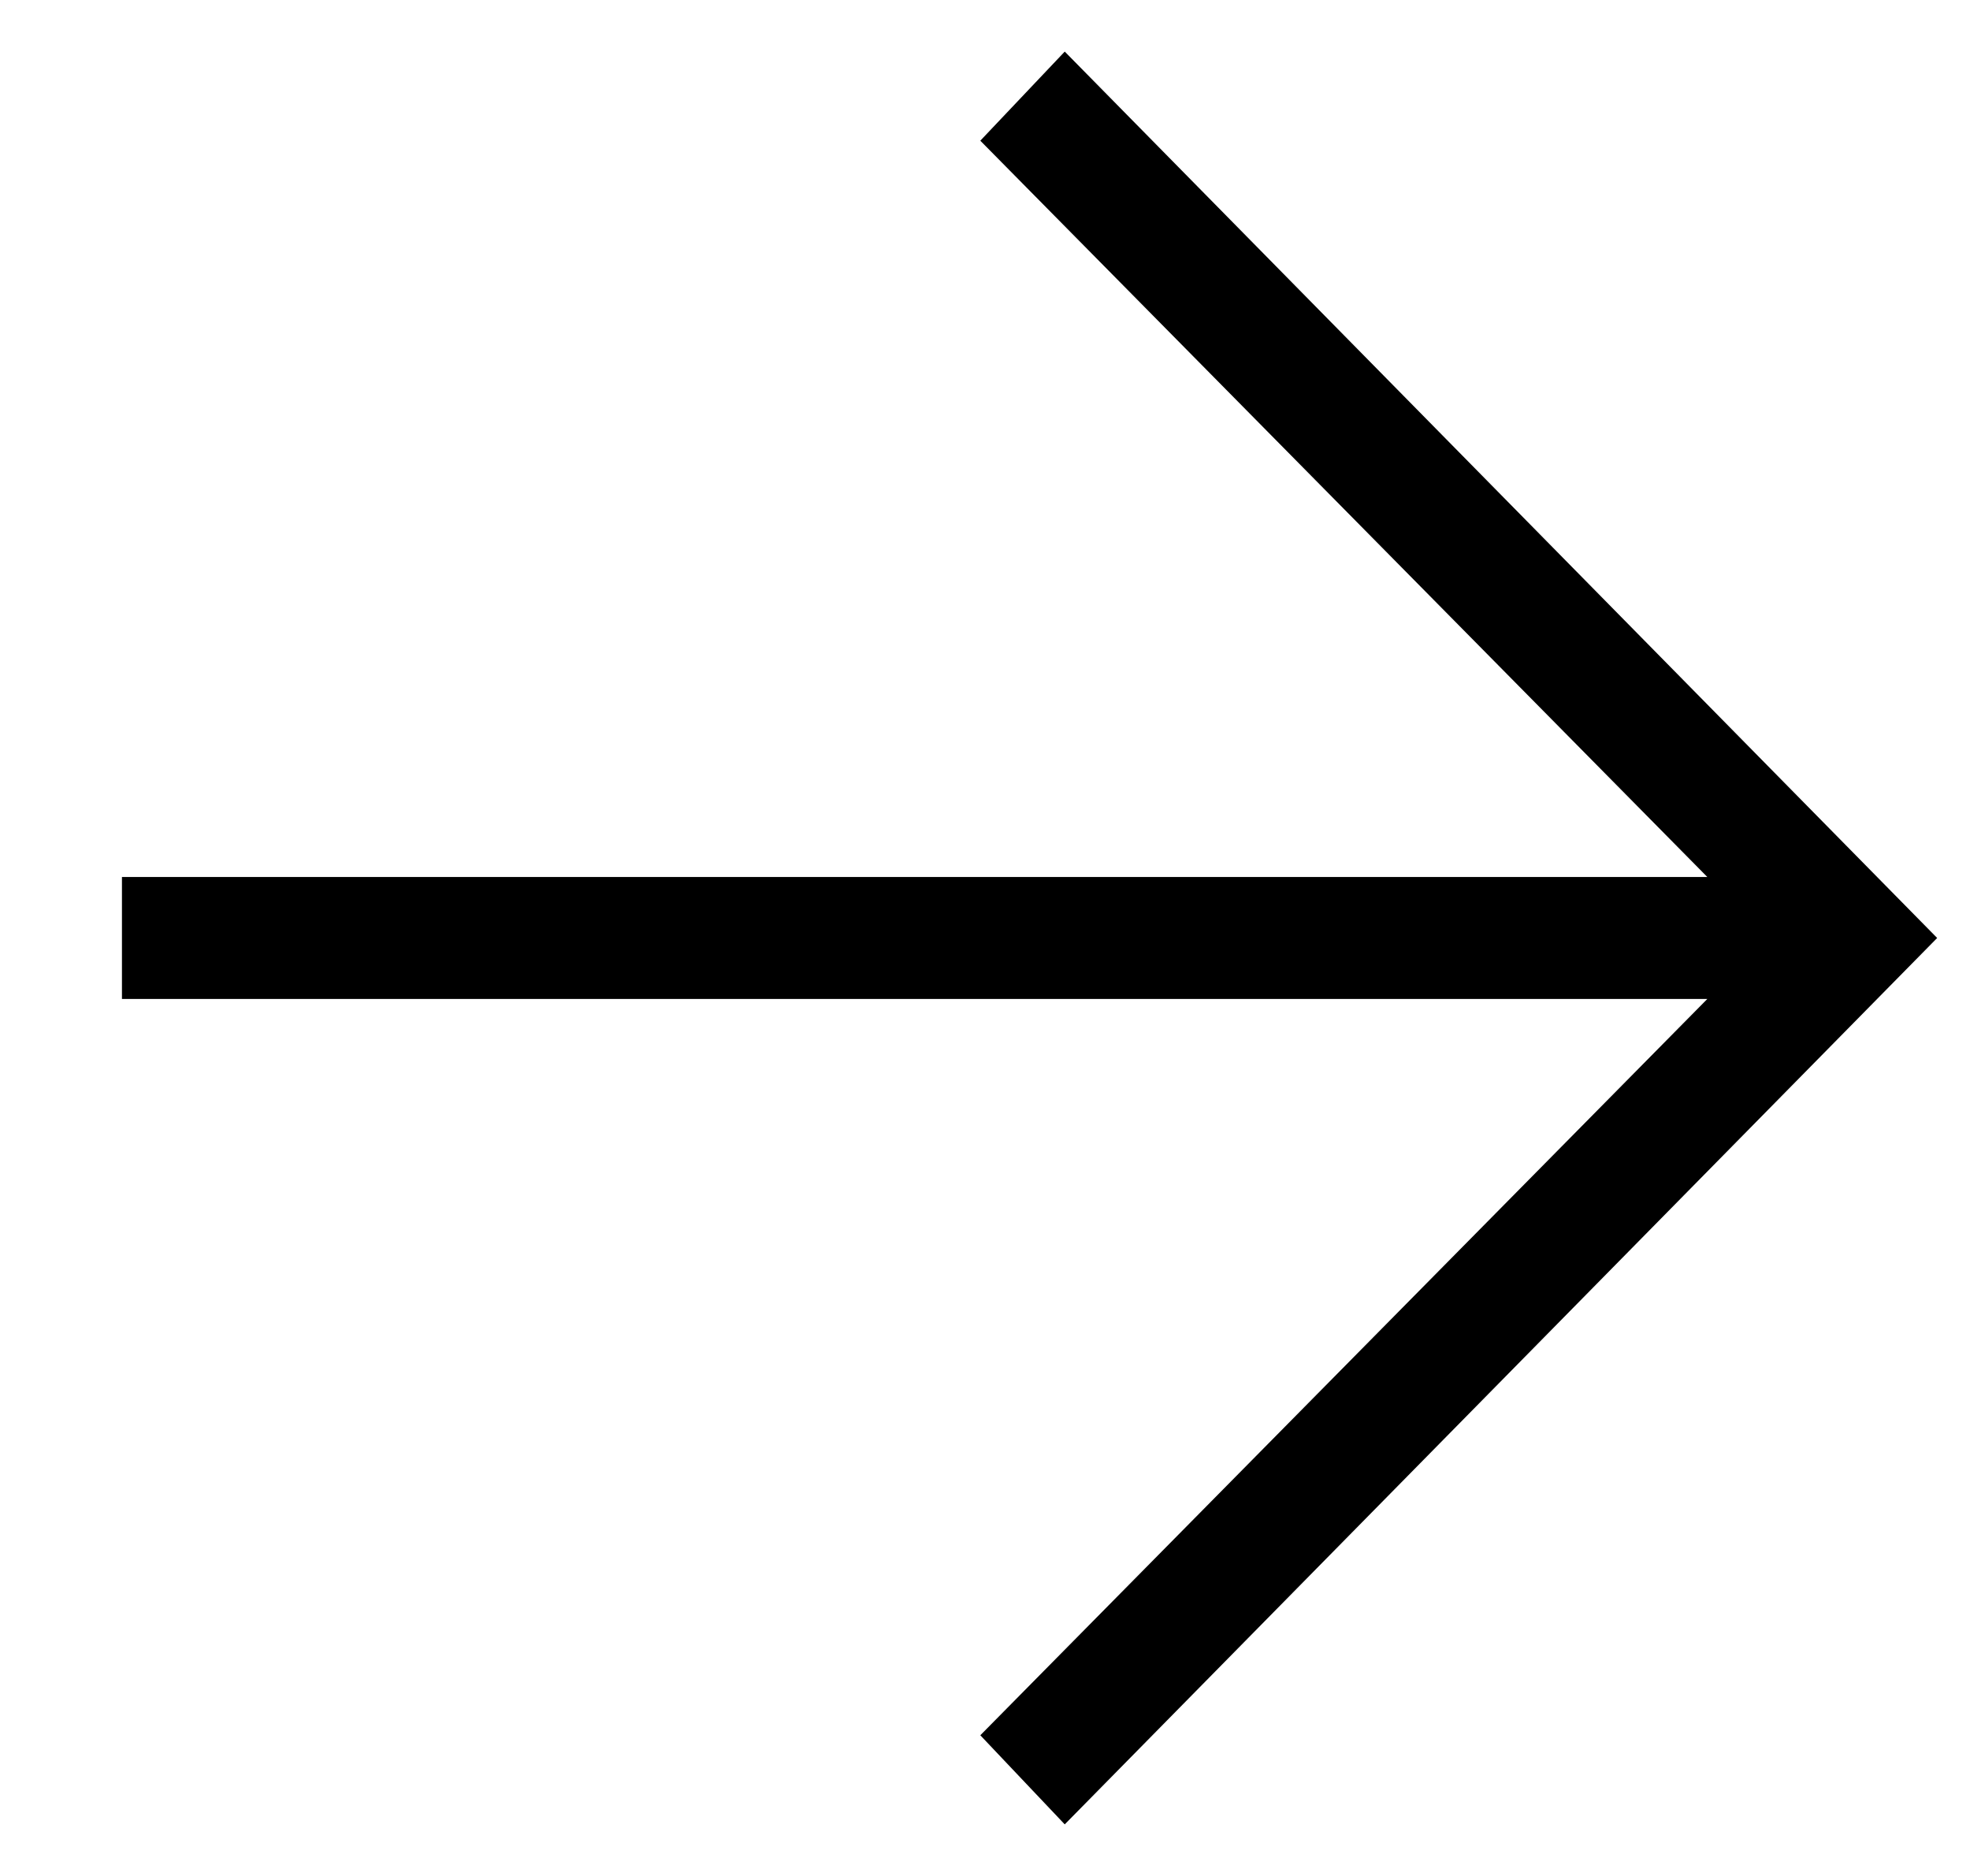 <?xml version="1.0" encoding="utf-8"?>
<!-- Generator: Adobe Illustrator 27.8.1, SVG Export Plug-In . SVG Version: 6.00 Build 0)  -->
<svg version="1.1" id="レイヤー_1" xmlns="http://www.w3.org/2000/svg" xmlns:xlink="http://www.w3.org/1999/xlink" x="0px"
	 y="0px" viewBox="0 0 42 40" style="enable-background:new 0 0 42 40;" xml:space="preserve">
<polygon points="22.7,1.1 20.9,3 36.4,18.7 2.6,18.7 2.6,21.3 36.4,21.3 20.9,37 22.7,38.9 41.3,20 "/>
</svg>

